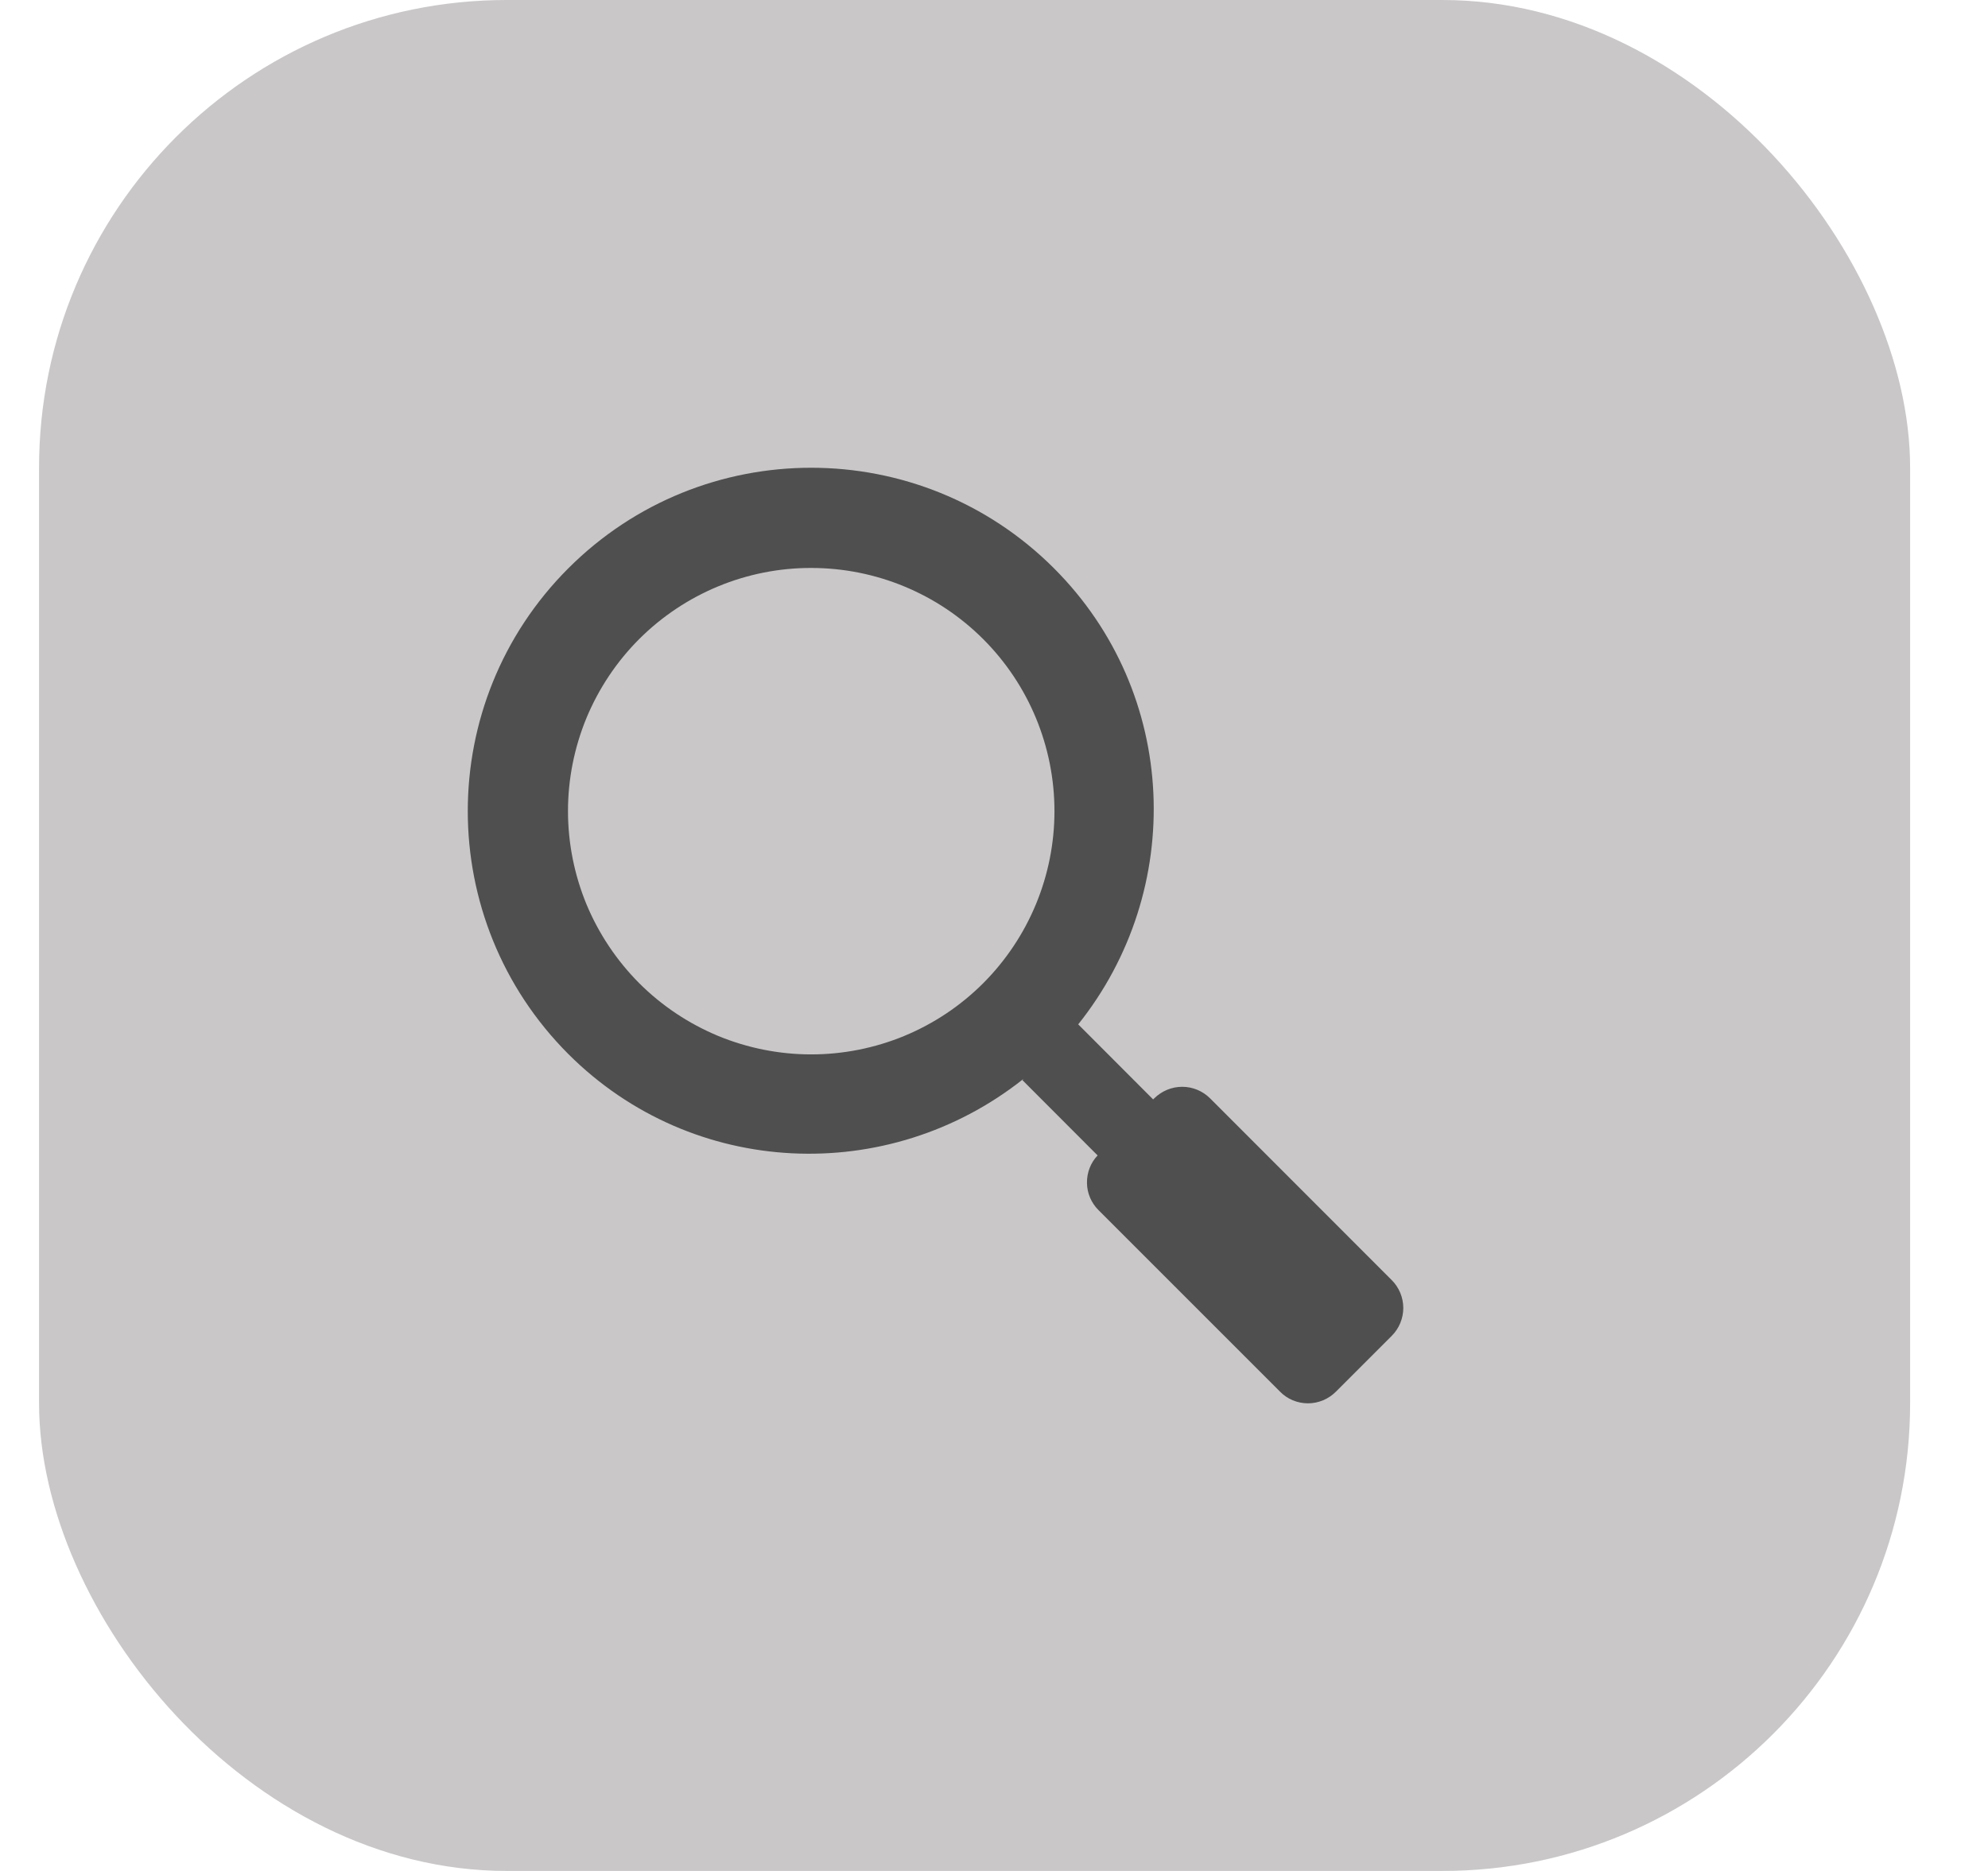 <svg width="17" height="16" viewBox="0 0 17 16" fill="none" xmlns="http://www.w3.org/2000/svg">
<g clip-path="url(#clip0_2859_56337)">
<rect x="0.334" width="16" height="16" rx="4" fill="#C9C7C7"/>
<path d="M11.901 10.947L10.348 9.393C10.285 9.33 10.199 9.294 10.109 9.294C10.02 9.294 9.934 9.33 9.87 9.393L9.861 9.402L9.22 8.76L9.217 8.764C10.141 7.611 10.083 5.93 9.013 4.86C7.867 3.714 6.007 3.713 4.86 4.86C3.713 6.007 3.714 7.866 4.86 9.014C5.925 10.078 7.597 10.142 8.75 9.228L8.751 9.229L8.743 9.237L9.386 9.881C9.326 9.944 9.294 10.028 9.295 10.116C9.296 10.203 9.331 10.286 9.393 10.348L10.946 11.901C10.977 11.933 11.014 11.958 11.055 11.975C11.096 11.992 11.14 12.001 11.185 12.001C11.229 12.001 11.273 11.992 11.314 11.975C11.355 11.958 11.392 11.933 11.424 11.901L11.901 11.424C11.932 11.393 11.957 11.356 11.974 11.315C11.991 11.274 12 11.23 12 11.185C12 11.141 11.991 11.097 11.974 11.056C11.957 11.015 11.932 10.978 11.901 10.947ZM8.408 8.408C8.215 8.601 7.986 8.754 7.733 8.859C7.481 8.963 7.21 9.017 6.937 9.017C6.664 9.017 6.393 8.963 6.141 8.859C5.889 8.754 5.659 8.601 5.466 8.408C5.273 8.214 5.12 7.985 5.015 7.733C4.911 7.48 4.857 7.21 4.857 6.936C4.857 6.663 4.911 6.393 5.015 6.14C5.12 5.888 5.273 5.658 5.466 5.465C5.857 5.075 6.386 4.856 6.937 4.857C7.489 4.857 8.018 5.076 8.408 5.466C8.798 5.856 9.017 6.385 9.017 6.937C9.017 7.488 8.798 8.017 8.408 8.408Z" fill="#4A4A4A" fill-opacity="0.95"/>
</g>
<defs>
<clipPath id="clip0_2859_56337">
<rect x="0.334" width="16" height="16" rx="4" fill="white"/>
</clipPath>
</defs>
</svg>
